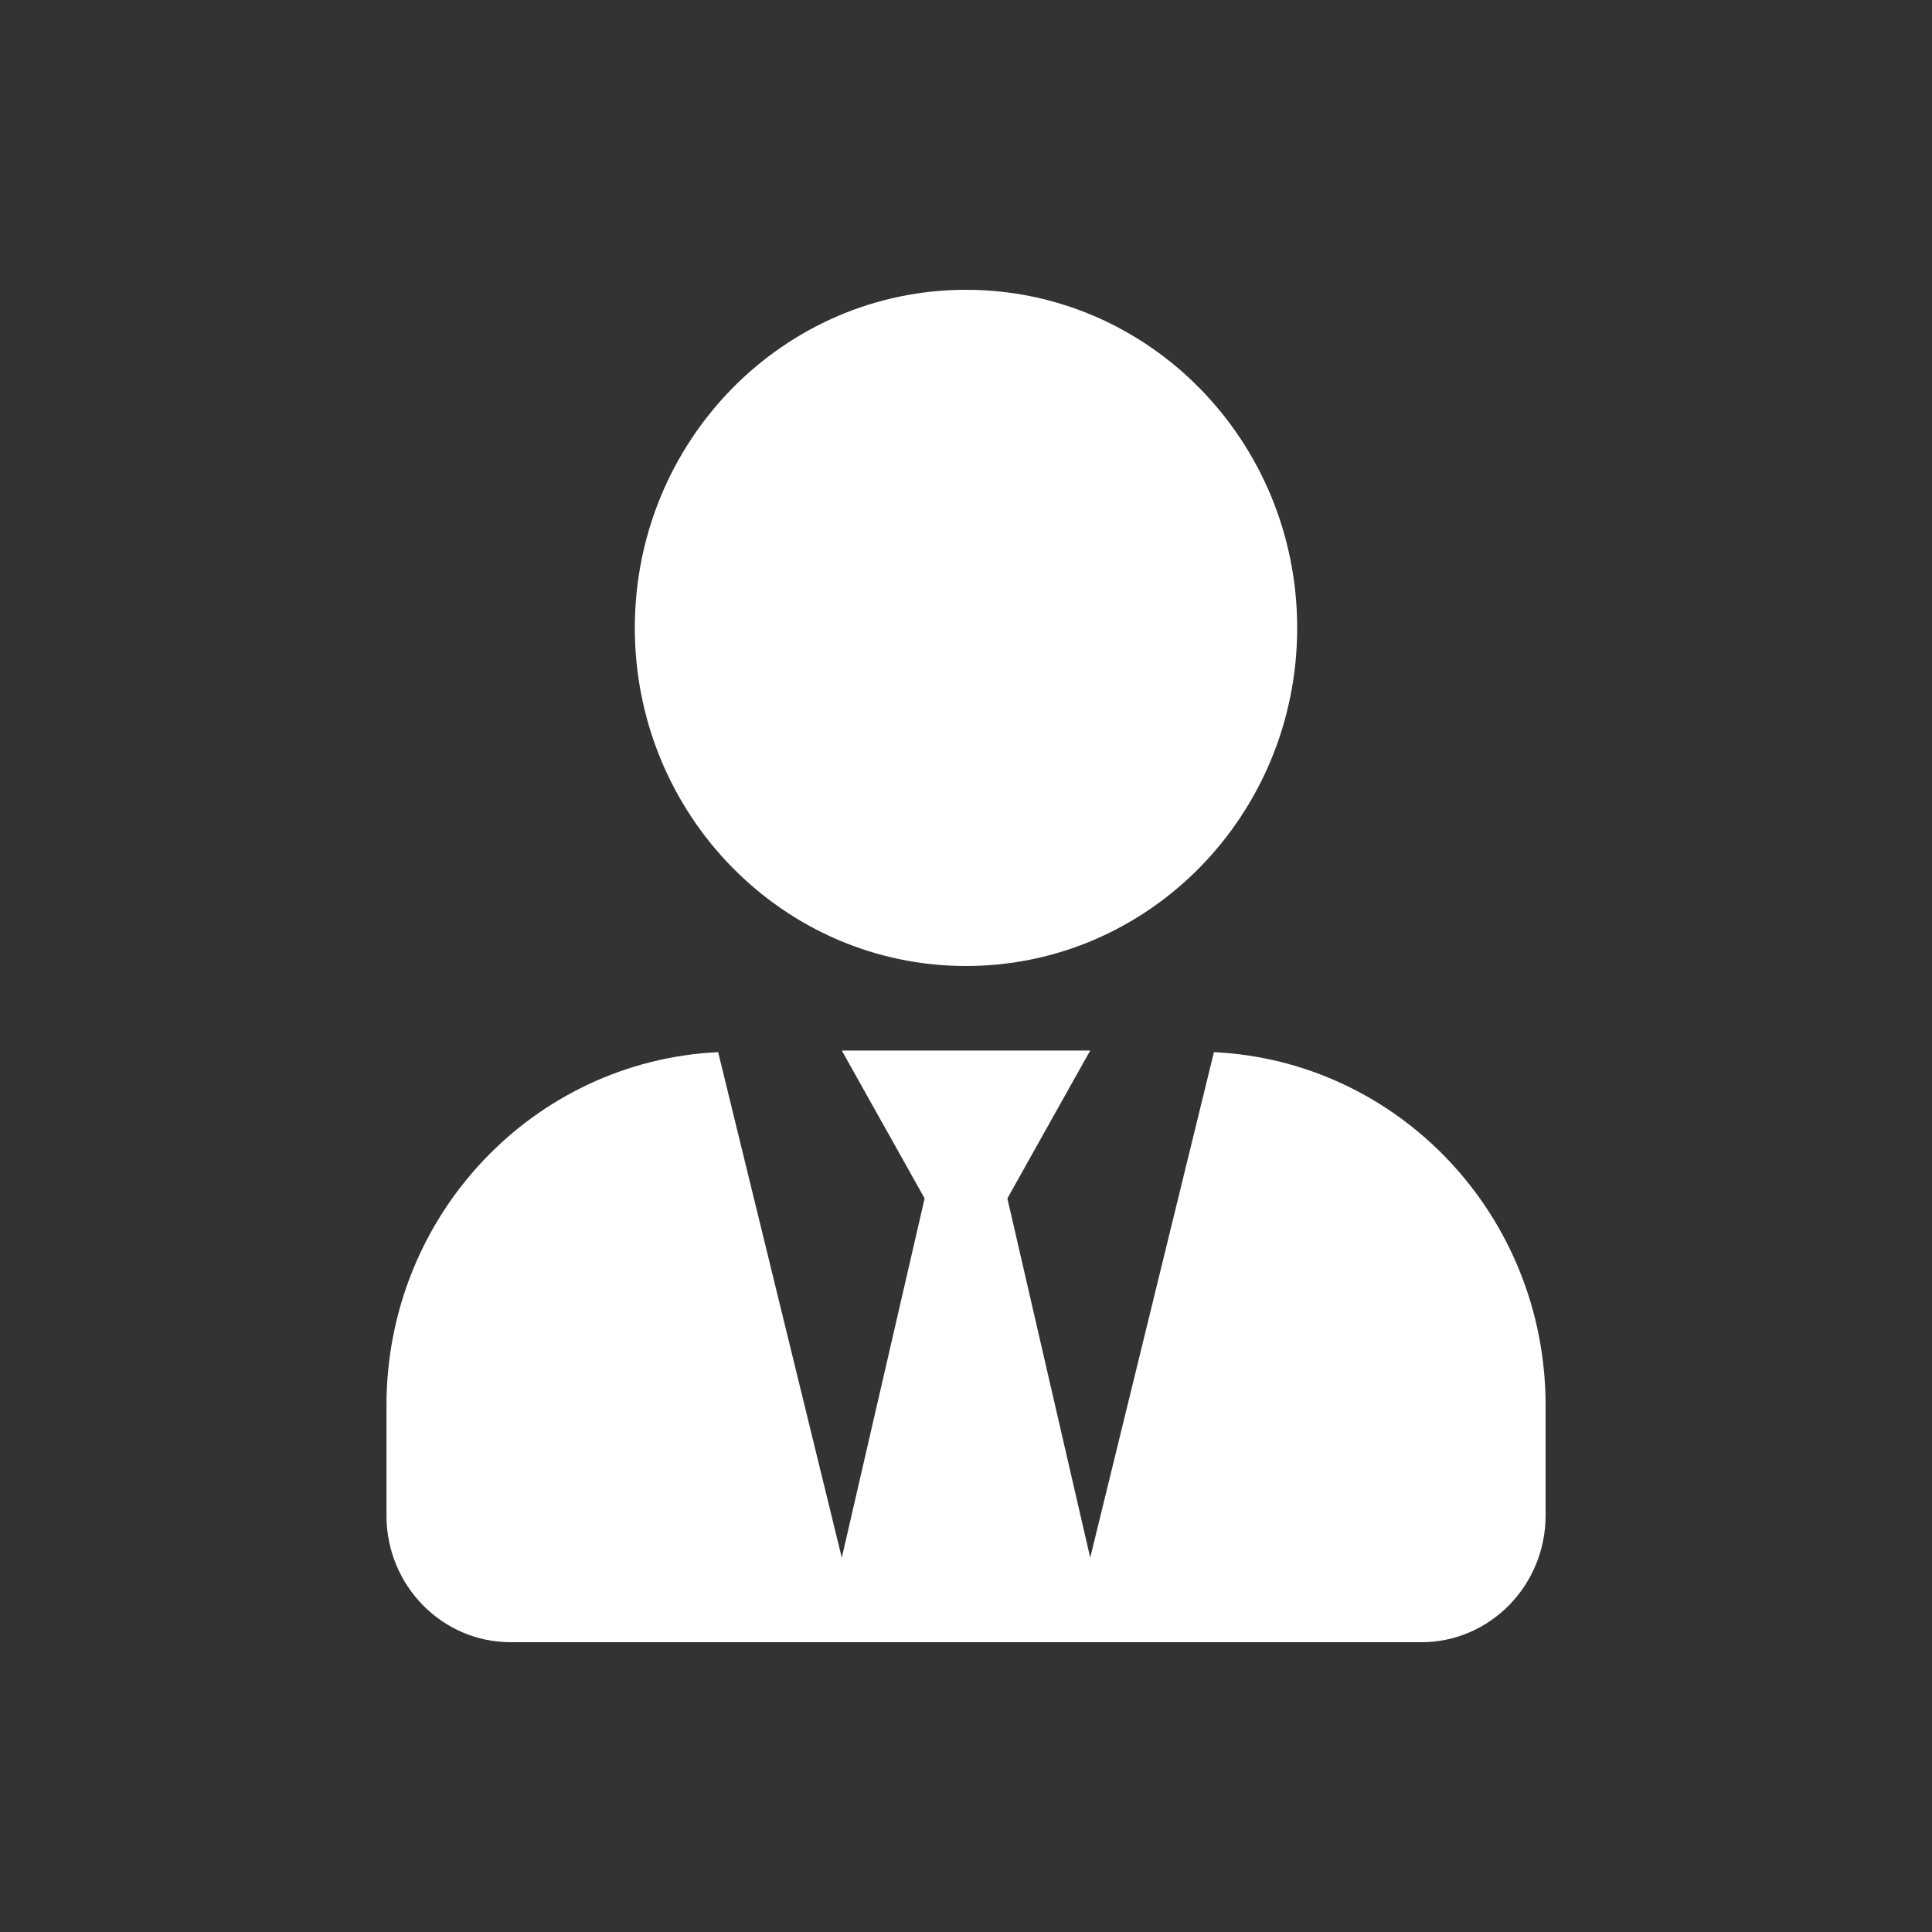 <svg width="24" height="24" viewBox="0 0 24 24" fill="none" xmlns="http://www.w3.org/2000/svg">
    <rect x="0" y="0" width="24" height="24" fill="#333333" stroke="none"/>
    <path d="M12 12c2.273 0 4.114-1.88 4.114-4.2 0-2.32-1.841-4.2-4.114-4.2-2.272 0-4.114 1.88-4.114 4.2 0 2.32 1.842 4.2 4.114 4.2zm3.08 1.07-1.537 6.28-1.029-4.463 1.029-1.837h-3.086l1.029 1.837-1.029 4.463-1.536-6.28c-2.292.11-4.12 2.024-4.12 4.39v1.365c-.001.87.69 1.575 1.542 1.575h11.314c.852 0 1.543-.706 1.543-1.575V17.46c0-2.366-1.829-4.28-4.12-4.39z" fill="#fff"/>
</svg>
